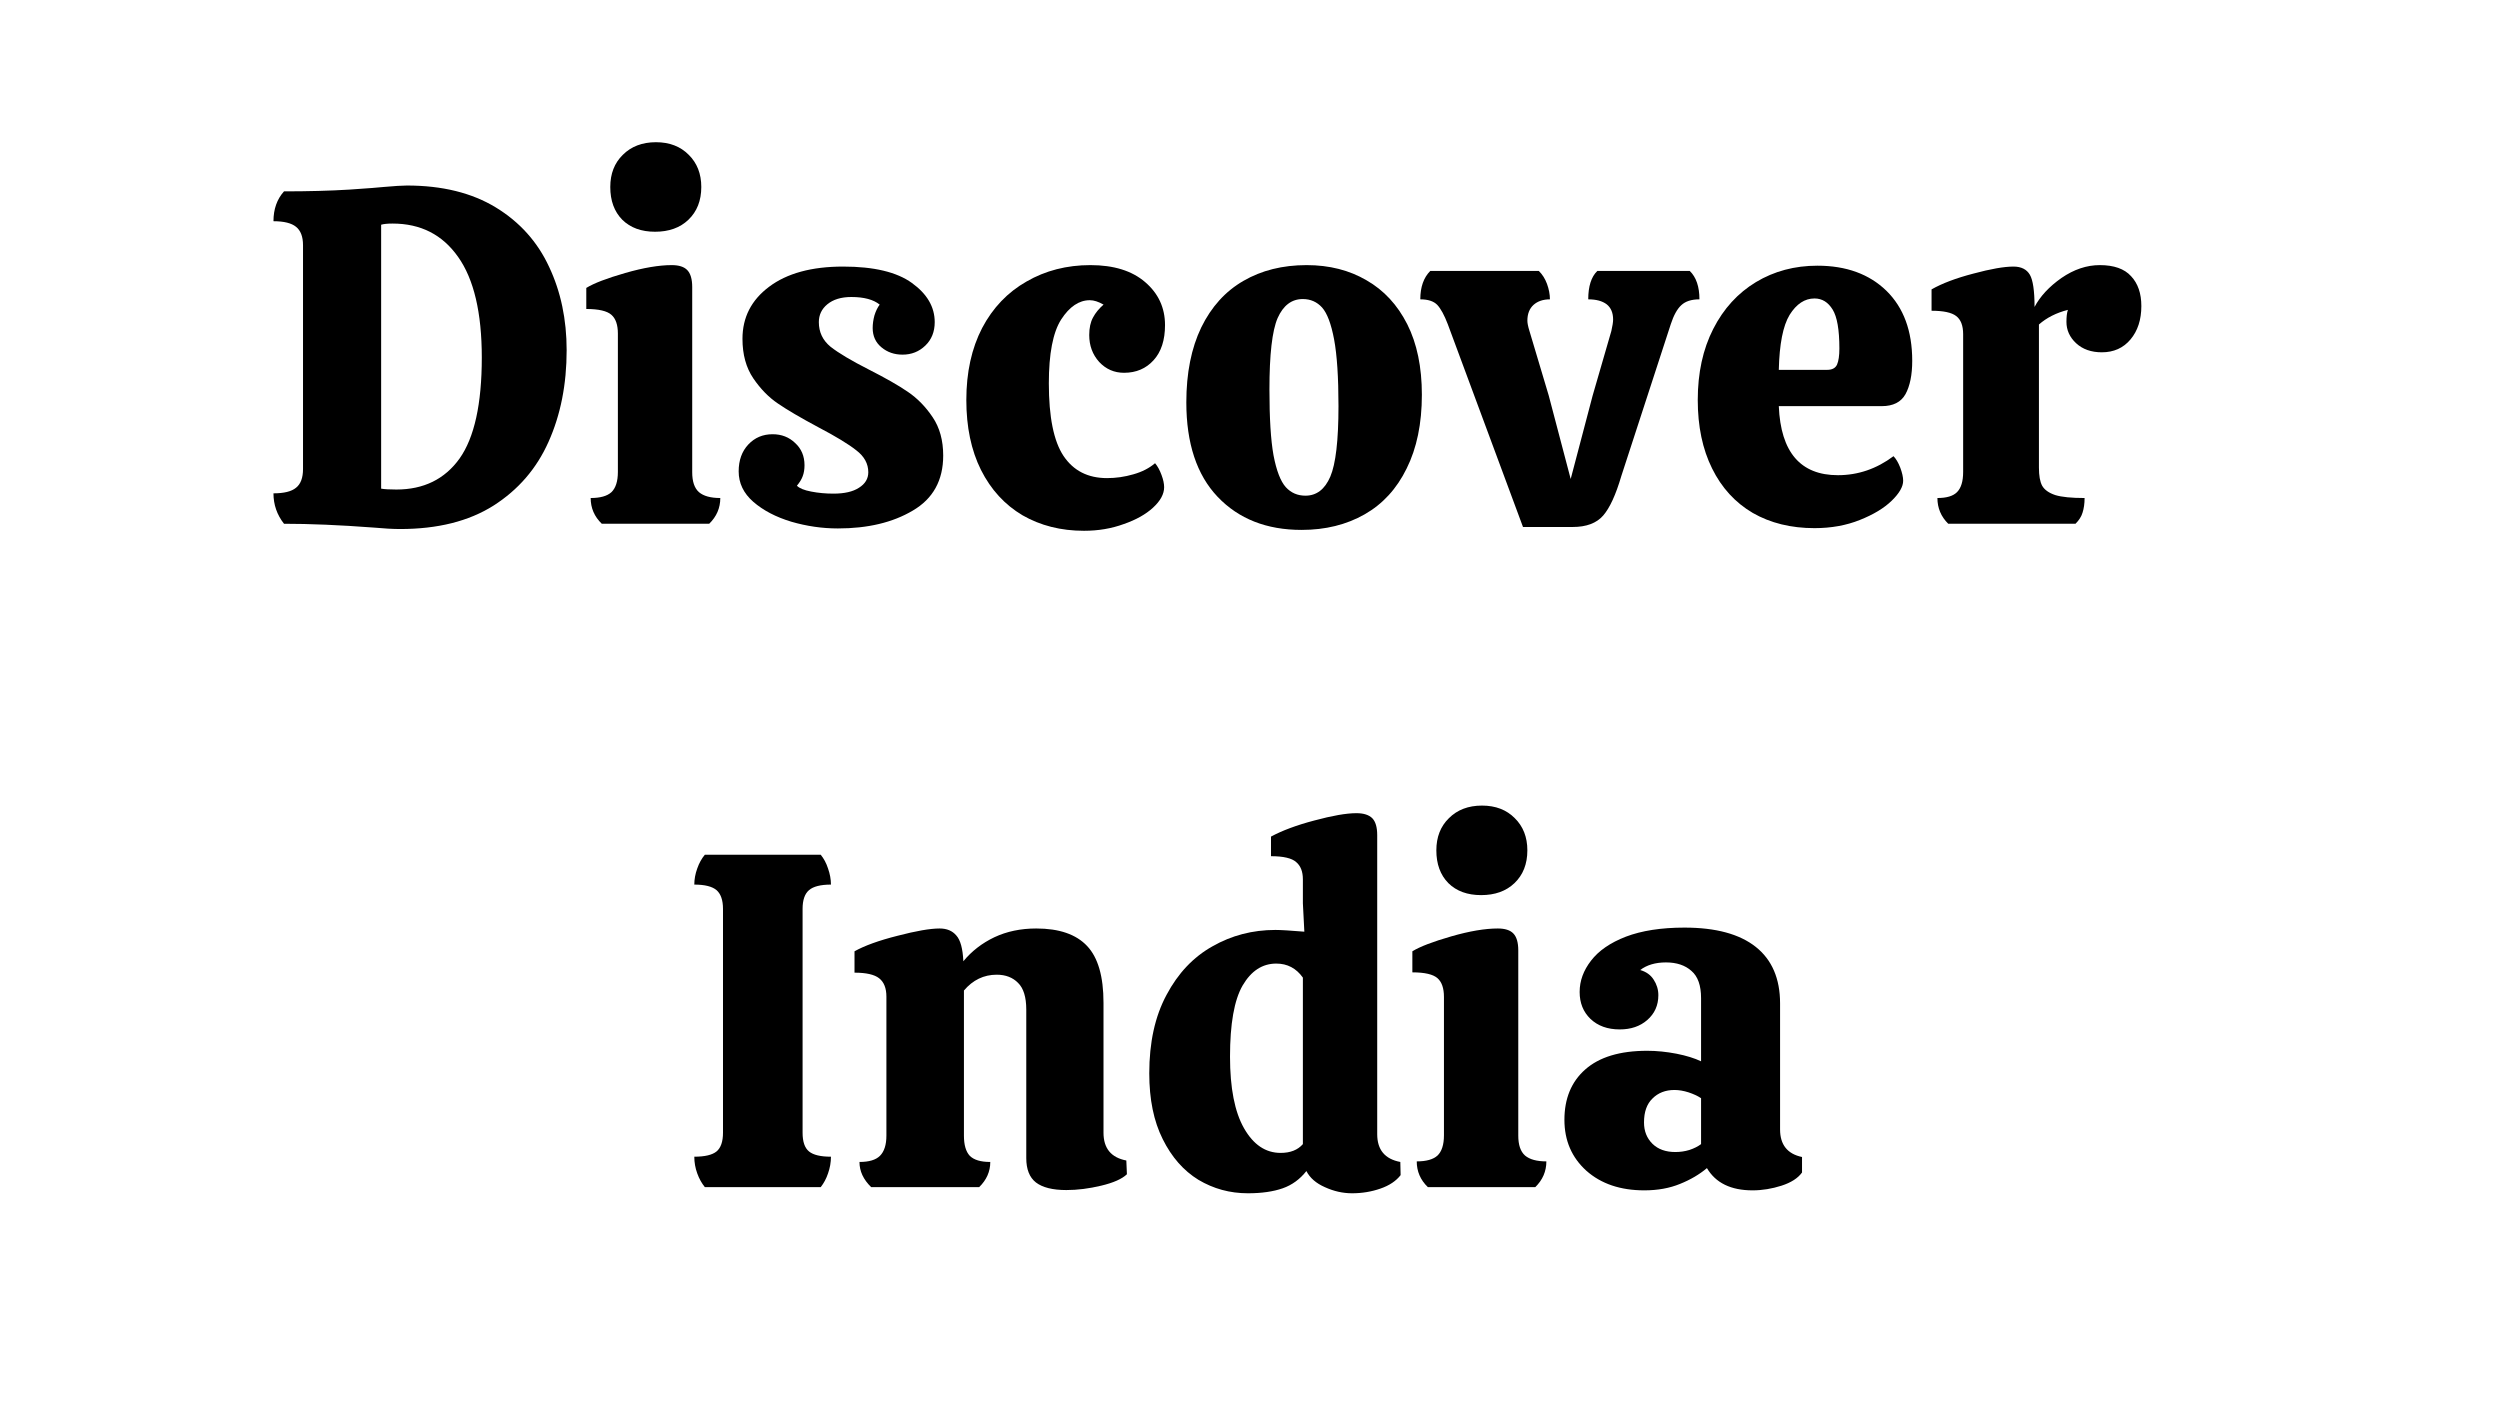 <svg xmlns="http://www.w3.org/2000/svg" xmlns:xlink="http://www.w3.org/1999/xlink" width="178" zoomAndPan="magnify" viewBox="0 0 133.5 75" height="100" preserveAspectRatio="xMidYMid meet" version="1.0"><defs><g/></defs><g fill="#000000" fill-opacity="1"><g transform="translate(13.947, 27.969)"><g><path d="M 7.422 0.281 C 7.035 0.281 6.562 0.254 6 0.203 C 4.188 0.066 2.594 0 1.219 0 C 0.844 -0.477 0.656 -1.02 0.656 -1.625 C 1.219 -1.625 1.617 -1.723 1.859 -1.922 C 2.109 -2.117 2.234 -2.453 2.234 -2.922 L 2.234 -14.875 C 2.234 -15.332 2.109 -15.66 1.859 -15.859 C 1.617 -16.055 1.219 -16.156 0.656 -16.156 C 0.656 -16.801 0.844 -17.332 1.219 -17.75 C 2.508 -17.75 3.672 -17.781 4.703 -17.844 C 5.734 -17.914 6.344 -17.961 6.531 -17.984 C 7.113 -18.035 7.531 -18.062 7.781 -18.062 C 9.664 -18.062 11.25 -17.672 12.531 -16.891 C 13.812 -16.109 14.758 -15.051 15.375 -13.719 C 16 -12.395 16.312 -10.91 16.312 -9.266 C 16.312 -7.441 15.988 -5.812 15.344 -4.375 C 14.707 -2.945 13.727 -1.812 12.406 -0.969 C 11.082 -0.133 9.422 0.281 7.422 0.281 Z M 7.219 -1.828 C 8.676 -1.828 9.801 -2.379 10.594 -3.484 C 11.383 -4.598 11.781 -6.395 11.781 -8.875 C 11.781 -11.27 11.359 -13.062 10.516 -14.25 C 9.68 -15.438 8.516 -16.031 7.016 -16.031 C 6.734 -16.031 6.531 -16.008 6.406 -15.969 L 6.406 -1.875 C 6.582 -1.844 6.852 -1.828 7.219 -1.828 Z M 7.219 -1.828 "/></g></g></g><g fill="#000000" fill-opacity="1"><g transform="translate(30.933, 27.969)"><g><path d="M 6.516 -17.984 C 6.516 -17.254 6.285 -16.672 5.828 -16.234 C 5.379 -15.805 4.785 -15.594 4.047 -15.594 C 3.316 -15.594 2.734 -15.805 2.297 -16.234 C 1.867 -16.672 1.656 -17.254 1.656 -17.984 C 1.656 -18.691 1.879 -19.266 2.328 -19.703 C 2.773 -20.148 3.363 -20.375 4.094 -20.375 C 4.82 -20.375 5.406 -20.148 5.844 -19.703 C 6.289 -19.266 6.516 -18.691 6.516 -17.984 Z M 6.031 -2.75 C 6.031 -2.258 6.148 -1.906 6.391 -1.688 C 6.641 -1.477 7.02 -1.375 7.531 -1.375 C 7.531 -0.844 7.332 -0.383 6.938 0 L 1.203 0 C 0.805 -0.383 0.609 -0.844 0.609 -1.375 C 1.117 -1.375 1.488 -1.477 1.719 -1.688 C 1.945 -1.906 2.062 -2.266 2.062 -2.766 L 2.062 -10.156 C 2.062 -10.625 1.945 -10.957 1.719 -11.156 C 1.488 -11.363 1.039 -11.469 0.375 -11.469 L 0.375 -12.594 C 0.781 -12.844 1.473 -13.109 2.453 -13.391 C 3.43 -13.672 4.258 -13.812 4.938 -13.812 C 5.32 -13.812 5.598 -13.723 5.766 -13.547 C 5.941 -13.367 6.031 -13.066 6.031 -12.641 Z M 6.031 -2.75 "/></g></g></g><g fill="#000000" fill-opacity="1"><g transform="translate(38.867, 27.969)"><g><path d="M 5.875 0.25 C 5.039 0.25 4.211 0.129 3.391 -0.109 C 2.566 -0.359 1.891 -0.711 1.359 -1.172 C 0.836 -1.629 0.578 -2.172 0.578 -2.797 C 0.578 -3.391 0.75 -3.867 1.094 -4.234 C 1.438 -4.598 1.867 -4.781 2.391 -4.781 C 2.867 -4.781 3.27 -4.625 3.594 -4.312 C 3.926 -4.008 4.094 -3.613 4.094 -3.125 C 4.094 -2.906 4.062 -2.711 4 -2.547 C 3.945 -2.391 3.844 -2.219 3.688 -2.031 C 3.82 -1.895 4.078 -1.789 4.453 -1.719 C 4.828 -1.645 5.223 -1.609 5.641 -1.609 C 6.223 -1.609 6.676 -1.711 7 -1.922 C 7.332 -2.129 7.5 -2.406 7.5 -2.75 C 7.5 -3.207 7.285 -3.598 6.859 -3.922 C 6.441 -4.254 5.766 -4.664 4.828 -5.156 C 3.879 -5.664 3.16 -6.086 2.672 -6.422 C 2.18 -6.754 1.742 -7.203 1.359 -7.766 C 0.973 -8.336 0.781 -9.039 0.781 -9.875 C 0.781 -11.02 1.254 -11.945 2.203 -12.656 C 3.16 -13.375 4.477 -13.734 6.156 -13.734 C 7.801 -13.734 9.023 -13.441 9.828 -12.859 C 10.641 -12.273 11.047 -11.578 11.047 -10.766 C 11.047 -10.254 10.879 -9.836 10.547 -9.516 C 10.211 -9.191 9.805 -9.031 9.328 -9.031 C 8.891 -9.031 8.516 -9.16 8.203 -9.422 C 7.891 -9.68 7.734 -10.023 7.734 -10.453 C 7.734 -10.672 7.766 -10.895 7.828 -11.125 C 7.898 -11.352 7.992 -11.547 8.109 -11.703 C 7.773 -11.973 7.27 -12.109 6.594 -12.109 C 6.051 -12.109 5.625 -11.977 5.312 -11.719 C 5.008 -11.469 4.859 -11.148 4.859 -10.766 C 4.859 -10.234 5.066 -9.797 5.484 -9.453 C 5.91 -9.117 6.594 -8.711 7.531 -8.234 C 8.414 -7.785 9.109 -7.391 9.609 -7.047 C 10.117 -6.703 10.562 -6.25 10.938 -5.688 C 11.312 -5.133 11.5 -4.453 11.5 -3.641 C 11.5 -2.316 10.957 -1.336 9.875 -0.703 C 8.801 -0.066 7.469 0.25 5.875 0.25 Z M 5.875 0.25 "/></g></g></g><g fill="#000000" fill-opacity="1"><g transform="translate(50.946, 27.969)"><g><path d="M 10.734 -3.234 C 10.867 -3.078 10.984 -2.867 11.078 -2.609 C 11.172 -2.359 11.219 -2.141 11.219 -1.953 C 11.219 -1.586 11.02 -1.223 10.625 -0.859 C 10.238 -0.504 9.719 -0.211 9.062 0.016 C 8.414 0.254 7.707 0.375 6.938 0.375 C 5.707 0.375 4.613 0.098 3.656 -0.453 C 2.707 -1.016 1.969 -1.82 1.438 -2.875 C 0.914 -3.926 0.656 -5.172 0.656 -6.609 C 0.656 -8.086 0.938 -9.367 1.5 -10.453 C 2.07 -11.535 2.863 -12.363 3.875 -12.938 C 4.883 -13.52 6.02 -13.812 7.281 -13.812 C 8.531 -13.812 9.504 -13.508 10.203 -12.906 C 10.91 -12.301 11.266 -11.535 11.266 -10.609 C 11.266 -9.805 11.062 -9.18 10.656 -8.734 C 10.25 -8.285 9.723 -8.062 9.078 -8.062 C 8.555 -8.062 8.113 -8.254 7.75 -8.641 C 7.395 -9.035 7.219 -9.516 7.219 -10.078 C 7.219 -10.453 7.285 -10.766 7.422 -11.016 C 7.555 -11.266 7.742 -11.492 7.984 -11.703 C 7.711 -11.859 7.469 -11.938 7.25 -11.938 C 6.676 -11.938 6.164 -11.594 5.719 -10.906 C 5.281 -10.219 5.062 -9.082 5.062 -7.5 C 5.062 -5.707 5.32 -4.414 5.844 -3.625 C 6.375 -2.832 7.148 -2.438 8.172 -2.438 C 8.641 -2.438 9.109 -2.504 9.578 -2.641 C 10.047 -2.773 10.43 -2.973 10.734 -3.234 Z M 10.734 -3.234 "/></g></g></g><g fill="#000000" fill-opacity="1"><g transform="translate(62.694, 27.969)"><g><path d="M 6.812 0.328 C 4.945 0.328 3.453 -0.258 2.328 -1.438 C 1.211 -2.613 0.656 -4.297 0.656 -6.484 C 0.656 -8.047 0.922 -9.379 1.453 -10.484 C 1.992 -11.586 2.742 -12.414 3.703 -12.969 C 4.672 -13.531 5.797 -13.812 7.078 -13.812 C 8.297 -13.812 9.363 -13.539 10.281 -13 C 11.207 -12.469 11.93 -11.688 12.453 -10.656 C 12.973 -9.625 13.234 -8.367 13.234 -6.891 C 13.234 -5.348 12.961 -4.035 12.422 -2.953 C 11.891 -1.867 11.141 -1.051 10.172 -0.5 C 9.203 0.051 8.082 0.328 6.812 0.328 Z M 7.016 -1.5 C 7.609 -1.5 8.051 -1.836 8.344 -2.516 C 8.633 -3.191 8.781 -4.445 8.781 -6.281 C 8.781 -7.82 8.703 -9.008 8.547 -9.844 C 8.391 -10.676 8.176 -11.242 7.906 -11.547 C 7.633 -11.848 7.289 -12 6.875 -12 C 6.281 -12 5.832 -11.66 5.531 -10.984 C 5.238 -10.305 5.094 -9.035 5.094 -7.172 C 5.094 -5.648 5.164 -4.477 5.312 -3.656 C 5.469 -2.832 5.688 -2.266 5.969 -1.953 C 6.25 -1.648 6.598 -1.5 7.016 -1.5 Z M 7.016 -1.5 "/></g></g></g><g fill="#000000" fill-opacity="1"><g transform="translate(76.578, 27.969)"><g><path d="M 6.125 -6.844 L 7.297 -2.391 L 8.469 -6.844 L 9.469 -10.297 C 9.531 -10.566 9.562 -10.77 9.562 -10.906 C 9.562 -11.27 9.445 -11.539 9.219 -11.719 C 8.988 -11.895 8.66 -11.984 8.234 -11.984 C 8.234 -12.68 8.395 -13.188 8.719 -13.5 L 13.656 -13.5 C 14 -13.164 14.172 -12.66 14.172 -11.984 C 13.742 -11.984 13.422 -11.879 13.203 -11.672 C 12.984 -11.473 12.797 -11.133 12.641 -10.656 L 10 -2.547 C 9.707 -1.547 9.383 -0.844 9.031 -0.438 C 8.676 -0.031 8.133 0.172 7.406 0.172 L 4.75 0.172 L 0.734 -10.656 C 0.547 -11.145 0.359 -11.488 0.172 -11.688 C -0.016 -11.883 -0.316 -11.984 -0.734 -11.984 C -0.734 -12.641 -0.555 -13.145 -0.203 -13.5 L 5.594 -13.5 C 5.781 -13.32 5.926 -13.094 6.031 -12.812 C 6.133 -12.531 6.188 -12.254 6.188 -11.984 C 5.82 -11.984 5.531 -11.883 5.312 -11.688 C 5.094 -11.488 4.984 -11.207 4.984 -10.844 C 4.984 -10.719 5.02 -10.535 5.094 -10.297 Z M 6.125 -6.844 "/></g></g></g><g fill="#000000" fill-opacity="1"><g transform="translate(90.004, 27.969)"><g><path d="M 8.141 -2.594 C 9.211 -2.594 10.203 -2.93 11.109 -3.609 C 11.242 -3.473 11.363 -3.27 11.469 -3 C 11.57 -2.727 11.625 -2.492 11.625 -2.297 C 11.625 -1.984 11.422 -1.629 11.016 -1.234 C 10.609 -0.836 10.039 -0.492 9.312 -0.203 C 8.594 0.086 7.785 0.234 6.891 0.234 C 5.641 0.234 4.539 -0.035 3.594 -0.578 C 2.656 -1.129 1.93 -1.922 1.422 -2.953 C 0.91 -3.984 0.656 -5.203 0.656 -6.609 C 0.656 -8.055 0.93 -9.32 1.484 -10.406 C 2.035 -11.488 2.797 -12.32 3.766 -12.906 C 4.734 -13.488 5.828 -13.781 7.047 -13.781 C 8.586 -13.781 9.816 -13.332 10.734 -12.438 C 11.648 -11.539 12.109 -10.297 12.109 -8.703 C 12.109 -7.953 11.988 -7.359 11.75 -6.922 C 11.508 -6.492 11.086 -6.281 10.484 -6.281 L 4.984 -6.281 C 5.086 -3.82 6.141 -2.594 8.141 -2.594 Z M 6.891 -12.031 C 6.367 -12.031 5.926 -11.738 5.562 -11.156 C 5.207 -10.57 5.016 -9.594 4.984 -8.219 L 7.562 -8.219 C 7.832 -8.219 8.008 -8.312 8.094 -8.5 C 8.176 -8.688 8.219 -8.973 8.219 -9.359 C 8.219 -10.359 8.098 -11.051 7.859 -11.438 C 7.617 -11.832 7.297 -12.031 6.891 -12.031 Z M 6.891 -12.031 "/></g></g></g><g fill="#000000" fill-opacity="1"><g transform="translate(102.77, 27.969)"><g><path d="M 9.359 -13.812 C 10.117 -13.812 10.676 -13.613 11.031 -13.219 C 11.395 -12.832 11.578 -12.301 11.578 -11.625 C 11.578 -10.895 11.383 -10.301 11 -9.844 C 10.613 -9.383 10.102 -9.156 9.469 -9.156 C 8.906 -9.156 8.445 -9.316 8.094 -9.641 C 7.75 -9.961 7.578 -10.344 7.578 -10.781 C 7.578 -11.051 7.602 -11.266 7.656 -11.422 C 7.039 -11.266 6.523 -11.004 6.109 -10.641 L 6.109 -3 C 6.109 -2.57 6.164 -2.25 6.281 -2.031 C 6.406 -1.812 6.641 -1.645 6.984 -1.531 C 7.328 -1.426 7.848 -1.375 8.547 -1.375 C 8.547 -1.07 8.508 -0.812 8.438 -0.594 C 8.375 -0.383 8.25 -0.188 8.062 0 L 1.266 0 C 0.879 -0.383 0.688 -0.844 0.688 -1.375 C 1.176 -1.375 1.523 -1.477 1.734 -1.688 C 1.953 -1.906 2.062 -2.266 2.062 -2.766 L 2.062 -10.125 C 2.062 -10.582 1.938 -10.906 1.688 -11.094 C 1.445 -11.281 1.008 -11.375 0.375 -11.375 L 0.375 -12.516 C 0.938 -12.836 1.68 -13.117 2.609 -13.359 C 3.535 -13.609 4.25 -13.734 4.75 -13.734 C 5.164 -13.734 5.457 -13.586 5.625 -13.297 C 5.789 -13.016 5.875 -12.441 5.875 -11.578 C 6.176 -12.148 6.656 -12.664 7.312 -13.125 C 7.977 -13.582 8.66 -13.812 9.359 -13.812 Z M 9.359 -13.812 "/></g></g></g><g fill="#000000" fill-opacity="1"><g transform="translate(114.214, 27.969)"><g/></g></g><g fill="#000000" fill-opacity="1"><g transform="translate(36.342, 63.393)"><g><path d="M 1.297 0 C 1.129 -0.207 0.992 -0.453 0.891 -0.734 C 0.785 -1.023 0.734 -1.32 0.734 -1.625 C 1.297 -1.625 1.691 -1.719 1.922 -1.906 C 2.148 -2.094 2.266 -2.426 2.266 -2.906 L 2.266 -14.859 C 2.266 -15.328 2.148 -15.66 1.922 -15.859 C 1.691 -16.055 1.297 -16.156 0.734 -16.156 C 0.734 -16.438 0.785 -16.723 0.891 -17.016 C 0.992 -17.305 1.129 -17.551 1.297 -17.75 L 7.484 -17.75 C 7.648 -17.551 7.781 -17.305 7.875 -17.016 C 7.977 -16.723 8.031 -16.438 8.031 -16.156 C 7.477 -16.156 7.086 -16.055 6.859 -15.859 C 6.629 -15.66 6.516 -15.328 6.516 -14.859 L 6.516 -2.906 C 6.516 -2.426 6.629 -2.094 6.859 -1.906 C 7.086 -1.719 7.477 -1.625 8.031 -1.625 C 8.031 -1.32 7.977 -1.023 7.875 -0.734 C 7.781 -0.453 7.648 -0.207 7.484 0 Z M 1.297 0 "/></g></g></g><g fill="#000000" fill-opacity="1"><g transform="translate(45.115, 63.393)"><g><path d="M 15.062 -0.688 C 14.801 -0.438 14.344 -0.234 13.688 -0.078 C 13.039 0.078 12.422 0.156 11.828 0.156 C 11.098 0.156 10.555 0.02 10.203 -0.25 C 9.859 -0.52 9.688 -0.953 9.688 -1.547 L 9.688 -9.484 C 9.688 -10.148 9.539 -10.625 9.25 -10.906 C 8.969 -11.195 8.586 -11.344 8.109 -11.344 C 7.422 -11.344 6.836 -11.062 6.359 -10.5 L 6.359 -2.75 C 6.359 -2.258 6.461 -1.898 6.672 -1.672 C 6.891 -1.453 7.254 -1.344 7.766 -1.344 C 7.766 -0.832 7.566 -0.383 7.172 0 L 1.406 0 C 0.988 -0.406 0.781 -0.852 0.781 -1.344 C 1.289 -1.344 1.656 -1.453 1.875 -1.672 C 2.102 -1.898 2.219 -2.258 2.219 -2.75 L 2.219 -10.172 C 2.219 -10.629 2.086 -10.957 1.828 -11.156 C 1.578 -11.352 1.141 -11.453 0.516 -11.453 L 0.516 -12.594 C 1.055 -12.895 1.82 -13.172 2.812 -13.422 C 3.801 -13.68 4.551 -13.812 5.062 -13.812 C 5.445 -13.812 5.742 -13.688 5.953 -13.438 C 6.172 -13.195 6.297 -12.738 6.328 -12.062 C 6.773 -12.602 7.328 -13.031 7.984 -13.344 C 8.648 -13.656 9.395 -13.812 10.219 -13.812 C 11.445 -13.812 12.352 -13.5 12.938 -12.875 C 13.52 -12.258 13.812 -11.25 13.812 -9.844 L 13.812 -2.906 C 13.812 -2.07 14.219 -1.578 15.031 -1.422 Z M 15.062 -0.688 "/></g></g></g><g fill="#000000" fill-opacity="1"><g transform="translate(60.652, 63.393)"><g><path d="M 14.141 -0.641 C 13.898 -0.328 13.539 -0.086 13.062 0.078 C 12.594 0.242 12.086 0.328 11.547 0.328 C 11.055 0.328 10.57 0.219 10.094 0 C 9.625 -0.207 9.297 -0.492 9.109 -0.859 C 8.766 -0.422 8.344 -0.113 7.844 0.062 C 7.344 0.238 6.723 0.328 5.984 0.328 C 5.023 0.328 4.145 0.086 3.344 -0.391 C 2.551 -0.879 1.914 -1.602 1.438 -2.562 C 0.957 -3.52 0.719 -4.691 0.719 -6.078 C 0.719 -7.723 1.023 -9.117 1.641 -10.266 C 2.254 -11.422 3.07 -12.285 4.094 -12.859 C 5.113 -13.441 6.234 -13.734 7.453 -13.734 C 7.742 -13.734 8.258 -13.703 9 -13.641 L 8.922 -15.156 L 8.922 -16.438 C 8.922 -16.852 8.801 -17.16 8.562 -17.359 C 8.332 -17.566 7.883 -17.672 7.219 -17.672 L 7.219 -18.719 C 7.812 -19.039 8.582 -19.328 9.531 -19.578 C 10.488 -19.836 11.238 -19.969 11.781 -19.969 C 12.164 -19.969 12.445 -19.879 12.625 -19.703 C 12.801 -19.523 12.891 -19.223 12.891 -18.797 L 12.891 -2.828 C 12.891 -1.992 13.301 -1.5 14.125 -1.344 Z M 7.734 -1.828 C 8.254 -1.828 8.648 -1.984 8.922 -2.297 L 8.922 -11.188 C 8.566 -11.688 8.094 -11.938 7.5 -11.938 C 6.758 -11.938 6.16 -11.547 5.703 -10.766 C 5.254 -9.984 5.031 -8.719 5.031 -6.969 C 5.031 -5.289 5.281 -4.016 5.781 -3.141 C 6.281 -2.266 6.93 -1.828 7.734 -1.828 Z M 7.734 -1.828 "/></g></g></g><g fill="#000000" fill-opacity="1"><g transform="translate(75.045, 63.393)"><g><path d="M 6.516 -17.984 C 6.516 -17.254 6.285 -16.672 5.828 -16.234 C 5.379 -15.805 4.785 -15.594 4.047 -15.594 C 3.316 -15.594 2.734 -15.805 2.297 -16.234 C 1.867 -16.672 1.656 -17.254 1.656 -17.984 C 1.656 -18.691 1.879 -19.266 2.328 -19.703 C 2.773 -20.148 3.363 -20.375 4.094 -20.375 C 4.82 -20.375 5.406 -20.148 5.844 -19.703 C 6.289 -19.266 6.516 -18.691 6.516 -17.984 Z M 6.031 -2.75 C 6.031 -2.258 6.148 -1.906 6.391 -1.688 C 6.641 -1.477 7.02 -1.375 7.531 -1.375 C 7.531 -0.844 7.332 -0.383 6.938 0 L 1.203 0 C 0.805 -0.383 0.609 -0.844 0.609 -1.375 C 1.117 -1.375 1.488 -1.477 1.719 -1.688 C 1.945 -1.906 2.062 -2.266 2.062 -2.766 L 2.062 -10.156 C 2.062 -10.625 1.945 -10.957 1.719 -11.156 C 1.488 -11.363 1.039 -11.469 0.375 -11.469 L 0.375 -12.594 C 0.781 -12.844 1.473 -13.109 2.453 -13.391 C 3.43 -13.672 4.258 -13.812 4.938 -13.812 C 5.32 -13.812 5.598 -13.723 5.766 -13.547 C 5.941 -13.367 6.031 -13.066 6.031 -12.641 Z M 6.031 -2.75 "/></g></g></g><g fill="#000000" fill-opacity="1"><g transform="translate(82.978, 63.393)"><g><path d="M 0.562 -3.594 C 0.562 -4.727 0.93 -5.625 1.672 -6.281 C 2.422 -6.945 3.523 -7.281 4.984 -7.281 C 5.492 -7.281 6.016 -7.227 6.547 -7.125 C 7.078 -7.02 7.516 -6.883 7.859 -6.719 L 7.859 -10.094 C 7.859 -10.77 7.688 -11.254 7.344 -11.547 C 7.008 -11.848 6.555 -12 5.984 -12 C 5.422 -12 4.961 -11.863 4.609 -11.594 C 4.93 -11.5 5.172 -11.328 5.328 -11.078 C 5.492 -10.828 5.578 -10.551 5.578 -10.25 C 5.578 -9.707 5.379 -9.266 4.984 -8.922 C 4.598 -8.586 4.109 -8.422 3.516 -8.422 C 2.867 -8.422 2.348 -8.609 1.953 -8.984 C 1.566 -9.359 1.375 -9.836 1.375 -10.422 C 1.375 -11.016 1.578 -11.57 1.984 -12.094 C 2.391 -12.625 3.008 -13.051 3.844 -13.375 C 4.688 -13.695 5.727 -13.859 6.969 -13.859 C 8.645 -13.859 9.914 -13.516 10.781 -12.828 C 11.645 -12.141 12.078 -11.133 12.078 -9.812 L 12.078 -3.078 C 12.078 -2.266 12.469 -1.773 13.25 -1.609 L 13.25 -0.781 C 13.031 -0.477 12.664 -0.242 12.156 -0.078 C 11.645 0.086 11.129 0.172 10.609 0.172 C 9.453 0.172 8.641 -0.223 8.172 -1.016 C 7.773 -0.68 7.297 -0.398 6.734 -0.172 C 6.18 0.055 5.547 0.172 4.828 0.172 C 3.555 0.172 2.523 -0.176 1.734 -0.875 C 0.953 -1.582 0.562 -2.488 0.562 -3.594 Z M 7.859 -4.75 C 7.672 -4.875 7.445 -4.977 7.188 -5.062 C 6.926 -5.145 6.676 -5.188 6.438 -5.188 C 5.957 -5.188 5.566 -5.035 5.266 -4.734 C 4.961 -4.441 4.812 -4.016 4.812 -3.453 C 4.812 -2.992 4.961 -2.613 5.266 -2.312 C 5.566 -2.02 5.973 -1.875 6.484 -1.875 C 6.742 -1.875 6.992 -1.91 7.234 -1.984 C 7.484 -2.066 7.691 -2.172 7.859 -2.297 Z M 7.859 -4.75 "/></g></g></g></svg>
